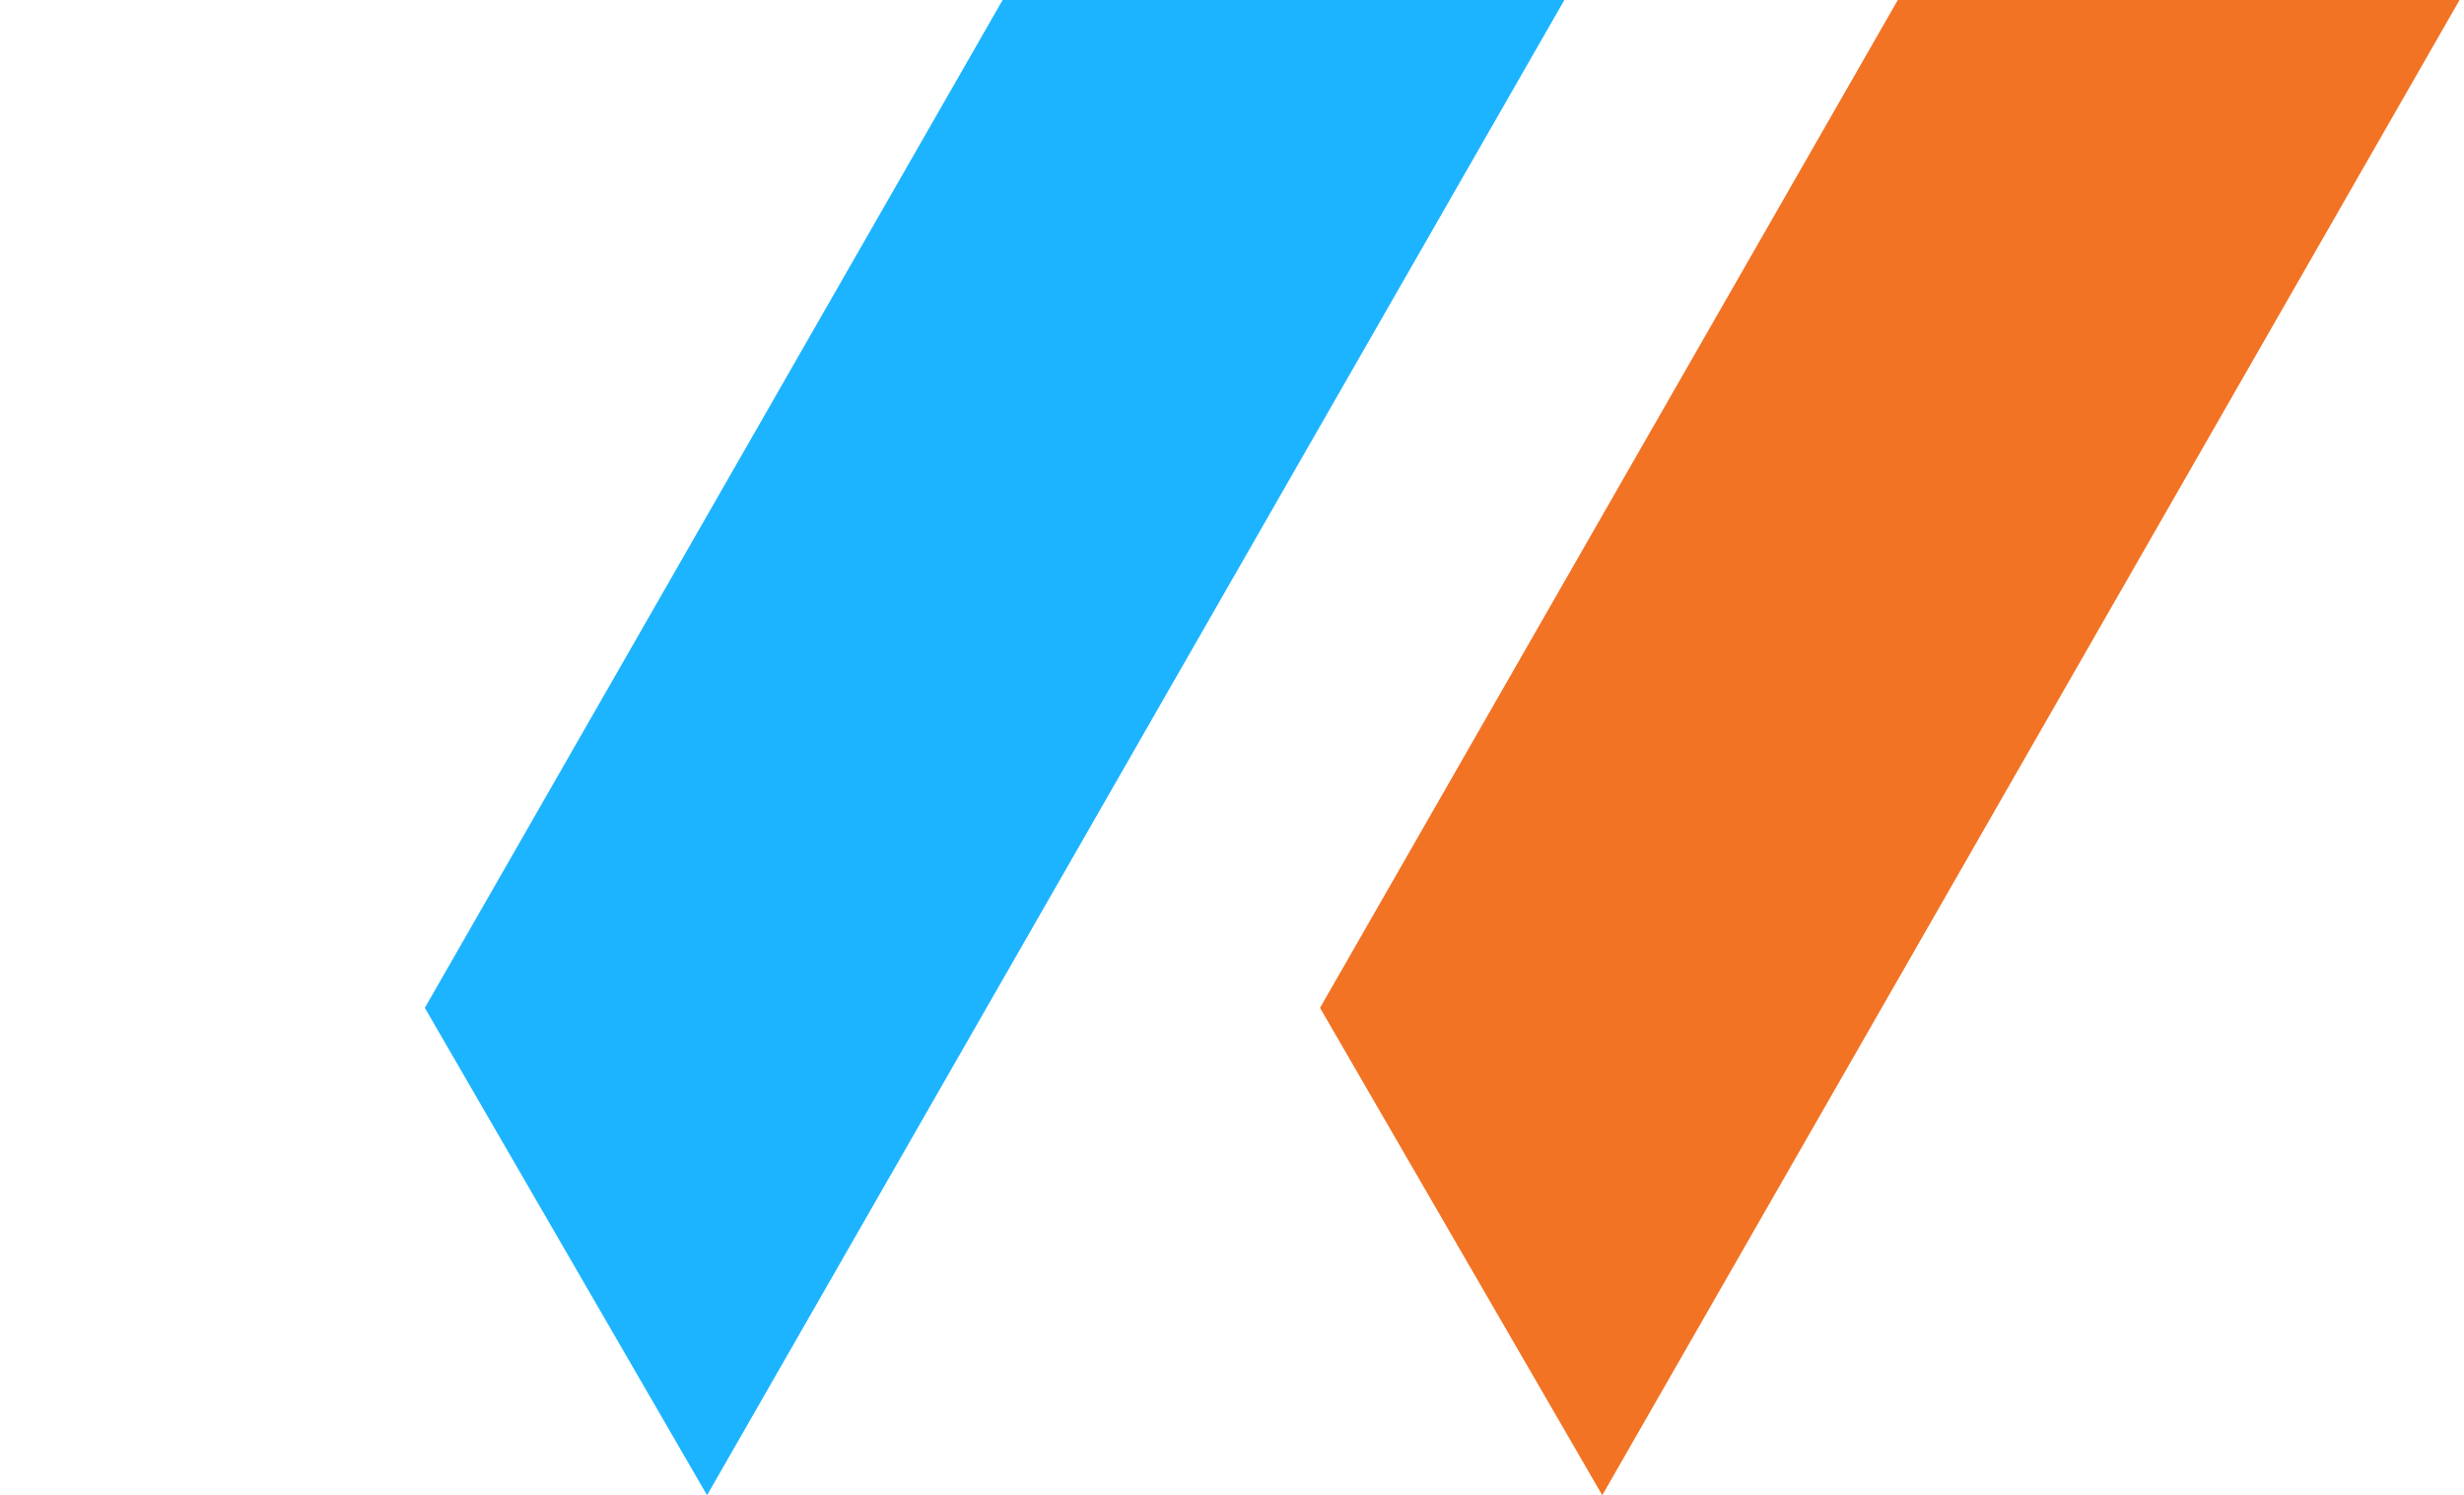 <svg width="145" height="88" viewBox="0 0 145 88" fill="none" xmlns="http://www.w3.org/2000/svg">
<g clip-path="url(#clip0_2235_994)">
<path d="M115.75 -99L25 59.316L41.608 88L148.817 -99H115.75Z" fill="#1DB4FF"/>
<path d="M168.429 -99L77.68 59.316L94.288 88L201.497 -99H168.429Z" fill="#F27324"/>
</g>
<defs>
<clipPath id="clip0_2235_994">
<rect width="201.496" height="187" fill="white" transform="translate(0 -99)"/>
</clipPath>
</defs>
</svg>
